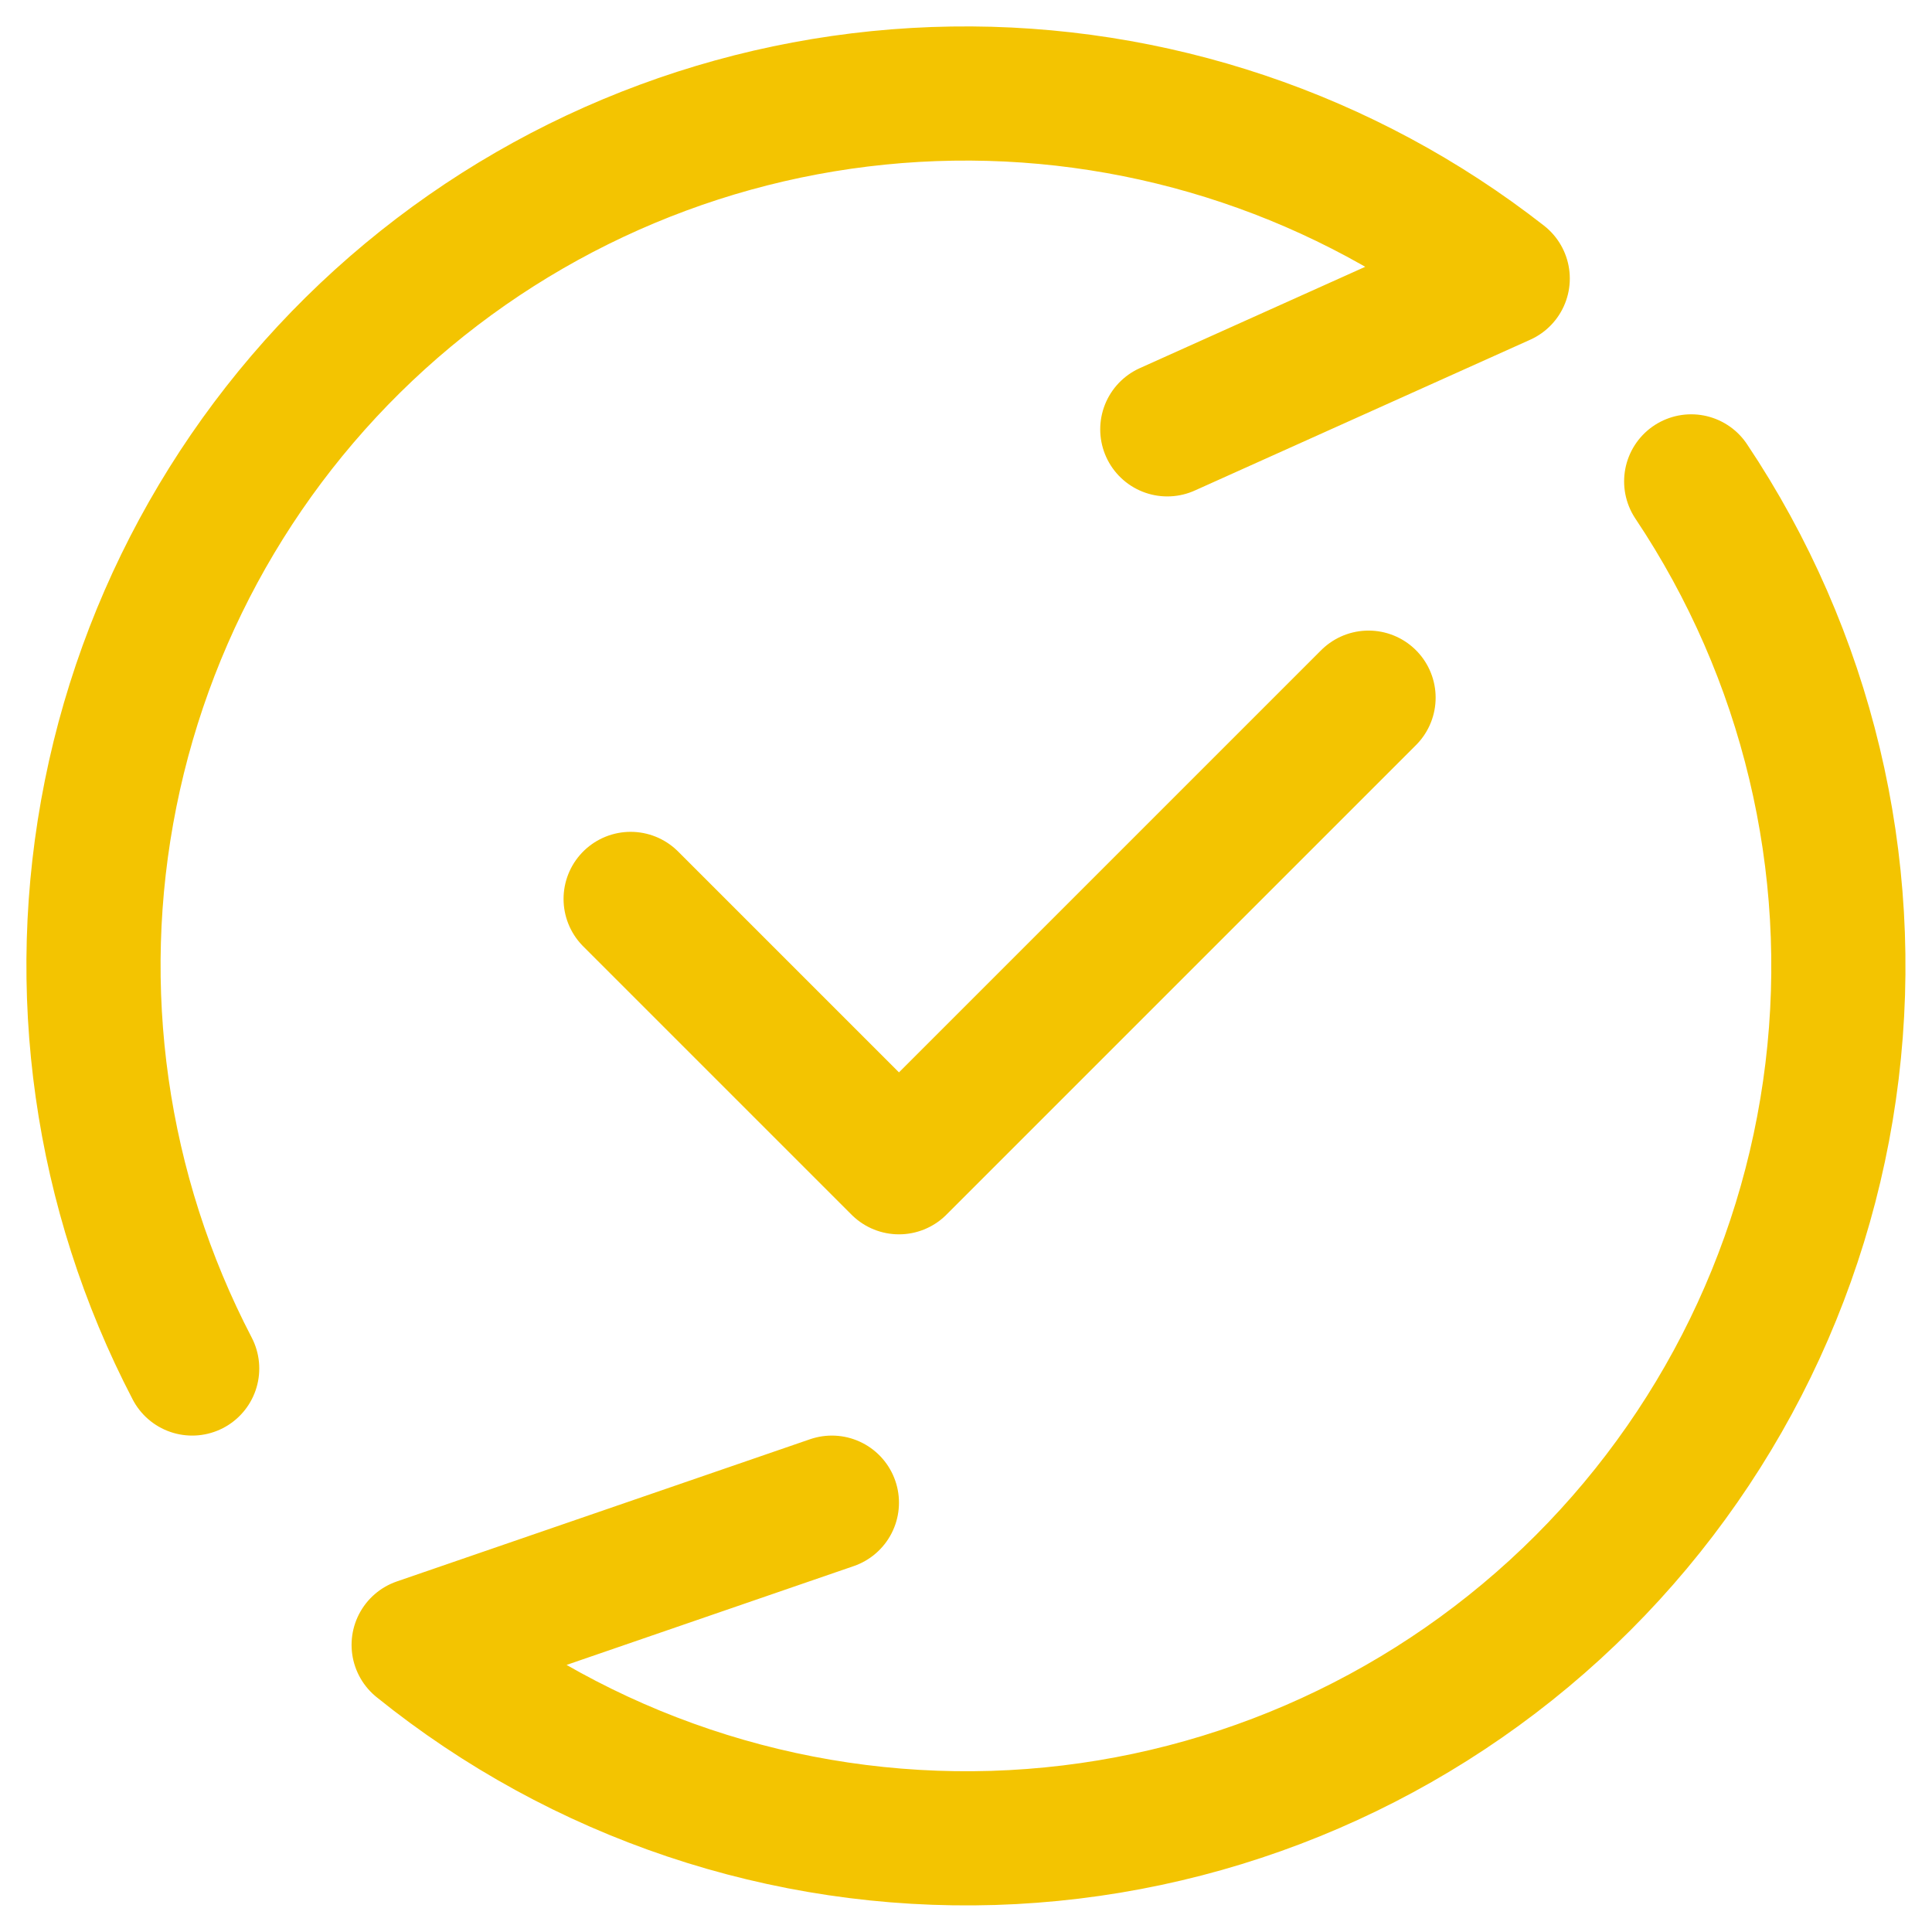 <svg width="36" height="36" viewBox="0 0 36 36" fill="none" xmlns="http://www.w3.org/2000/svg">
<path d="M11.751 16.75L16.751 21.75L25.501 13M3.581 25.5C1.866 22.208 1.329 18.429 2.061 14.79C2.792 11.151 4.748 7.872 7.601 5.499C10.455 3.125 14.035 1.8 17.747 1.744C21.458 1.688 25.076 2.904 28.001 5.19L21.751 8M15.501 28L7.801 30.65C10.825 33.09 14.623 34.366 18.507 34.247C22.391 34.127 26.103 32.619 28.971 29.997C31.839 27.375 33.672 23.812 34.138 19.955C34.605 16.097 33.673 12.2 31.513 8.97" stroke="#f3c401" stroke-width="2.5" stroke-linecap="round" stroke-linejoin="round"/>
</svg>
